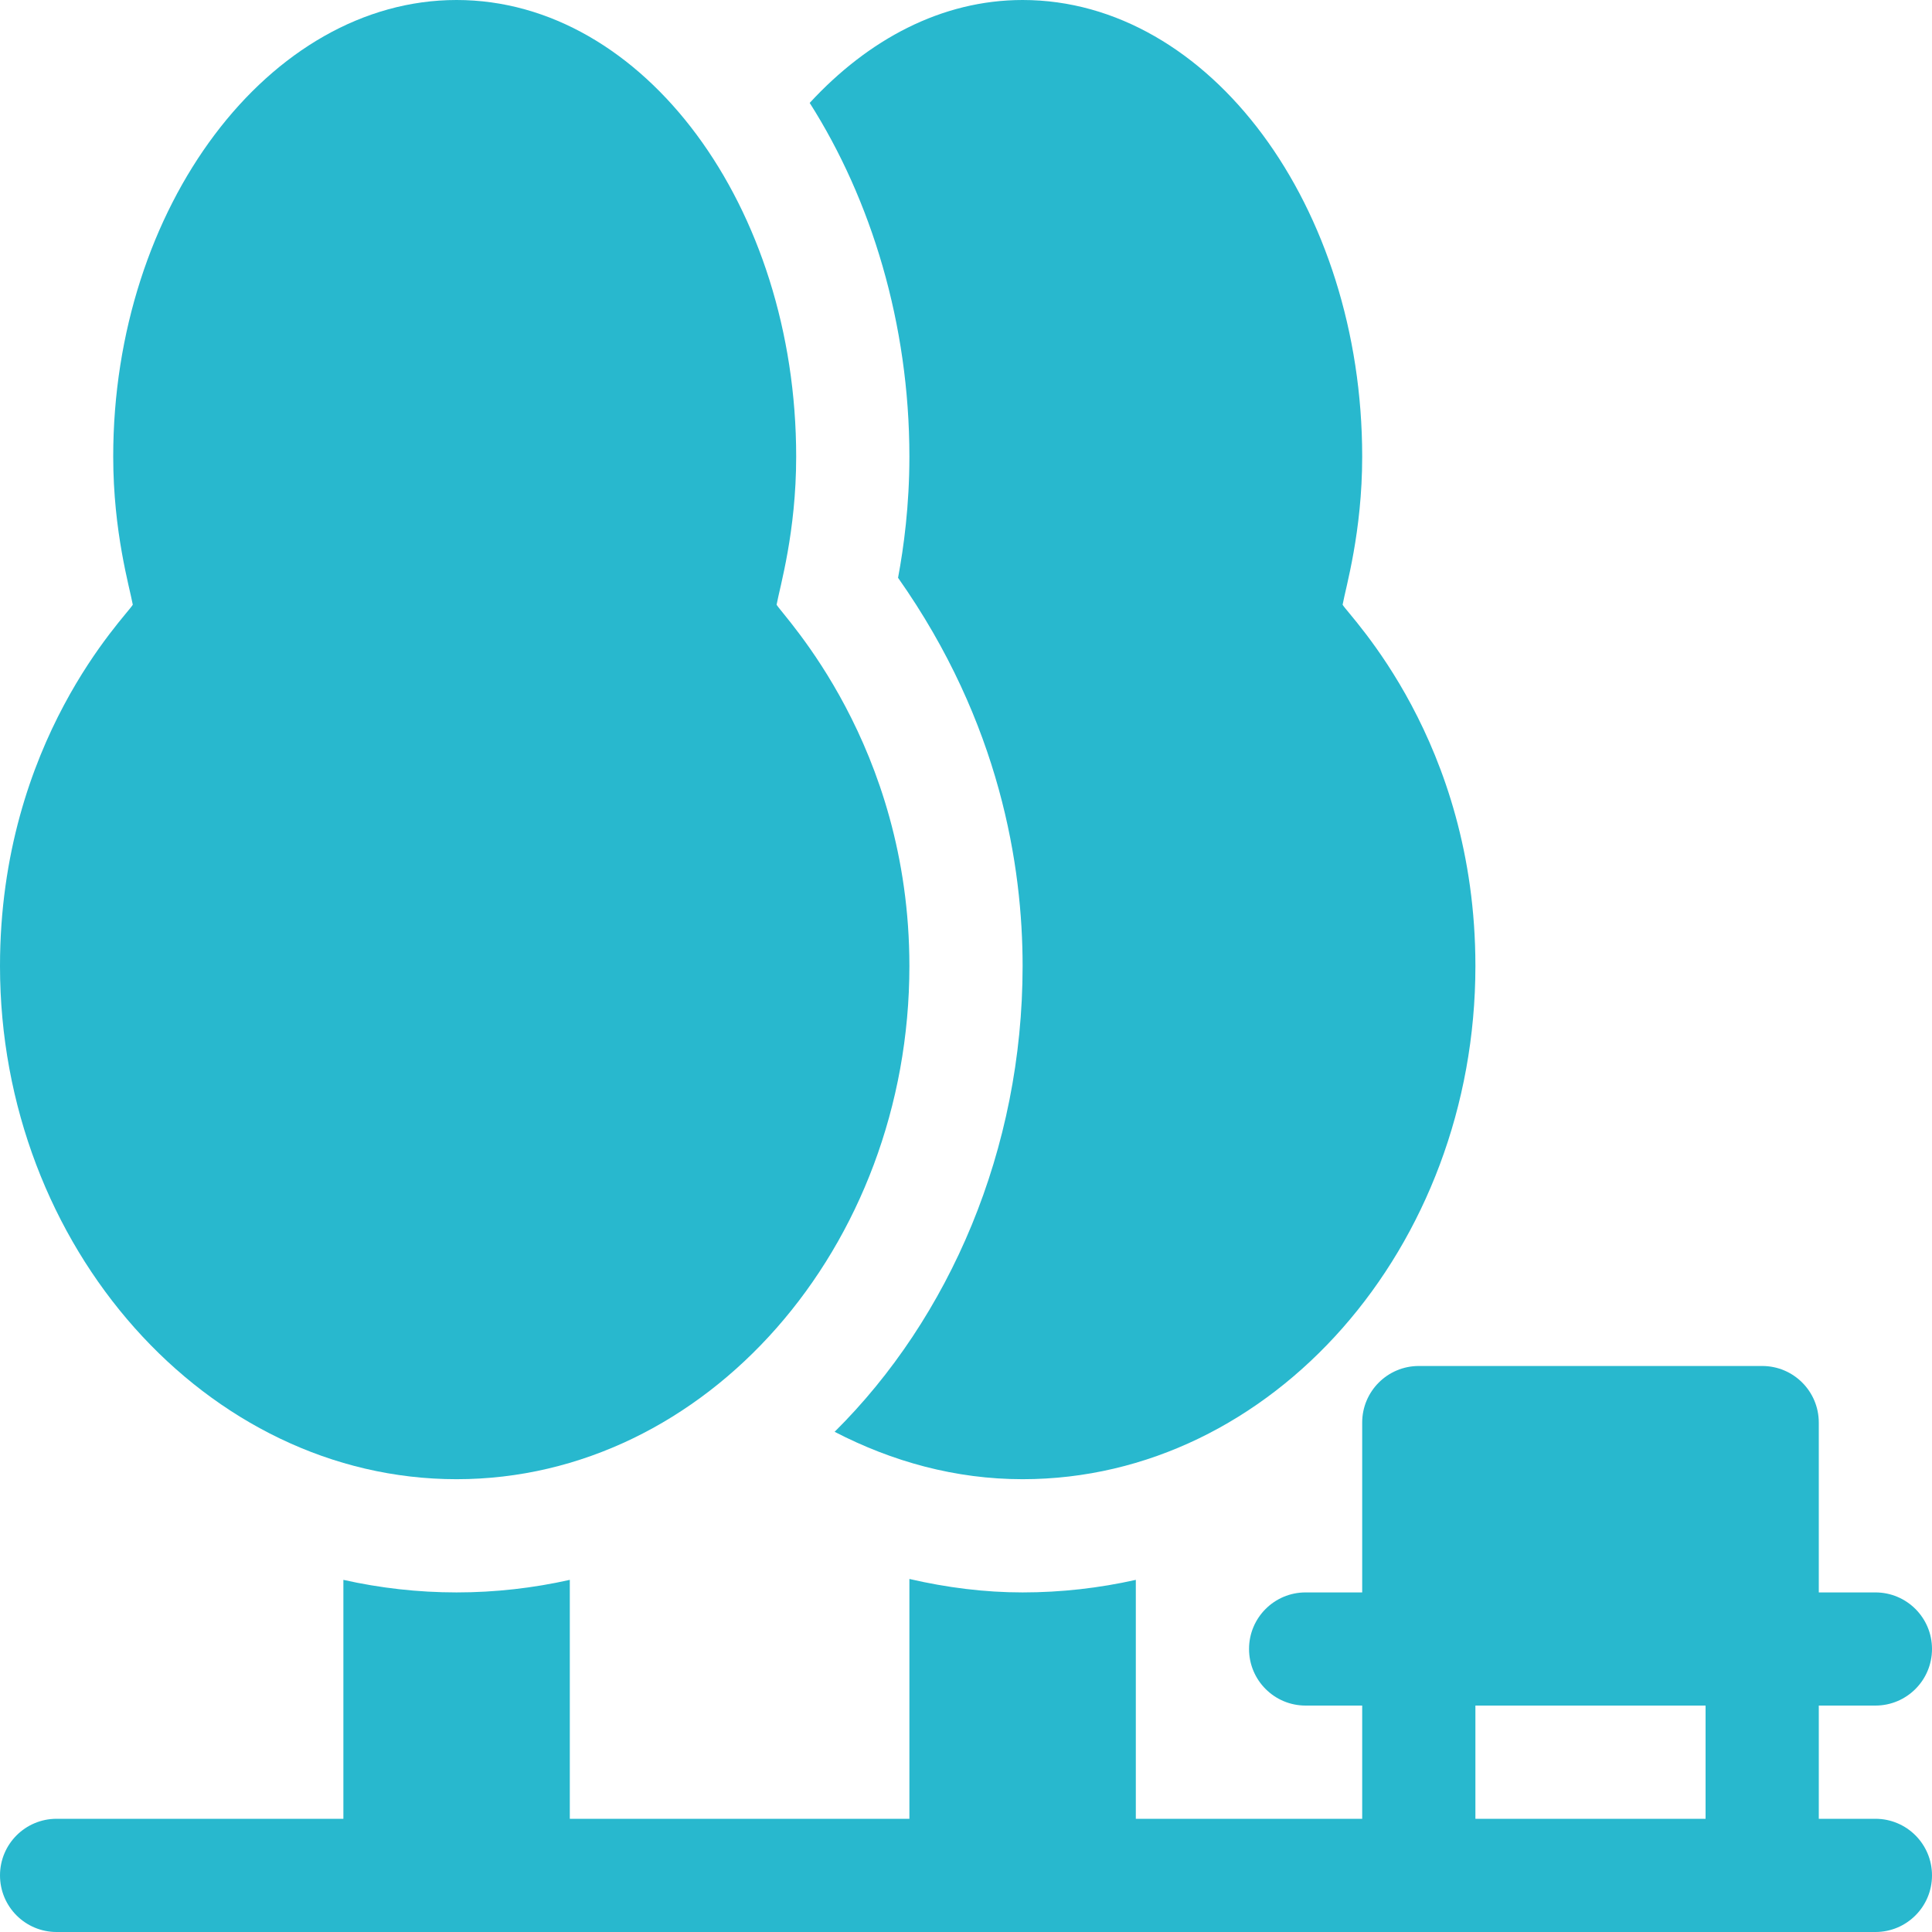 <?xml version="1.0" encoding="UTF-8"?>
<svg width="30px" height="30px" viewBox="0 0 30 30" version="1.1" xmlns="http://www.w3.org/2000/svg" xmlns:xlink="http://www.w3.org/1999/xlink">
    <!-- Generator: Sketch 61.2 (89653) - https://sketch.com -->
    <title>tree</title>
    <desc>Created with Sketch.</desc>
    <g id="Page-1" stroke="none" stroke-width="1" fill="none" fill-rule="evenodd">
        <g id="strona-główna" transform="translate(-565, -1515)" fill="#28B8CE" fill-rule="nonzero">
            <g id="MOŻLIWOŚCI" transform="translate(0, 1239)">
                <g id="2" transform="translate(490, 244)">
                    <g id="Group-17" transform="translate(26, 32)">
                        <g id="tree" transform="translate(49, 0)">
                            <path d="M7.09,22.969 C10.967,22.969 14.121,19.362 14.121,15 C14.121,11.562 12.16,9.567 12.059,9.39 C12.11,9.111 12.363,8.262 12.363,7.09 C12.363,3.213 9.998,0 7.09,0 C4.182,0 1.758,3.213 1.758,7.09 C1.758,8.261 2.013,9.12 2.062,9.39 C1.962,9.566 0,11.499 0,15 C0,19.362 3.213,22.969 7.09,22.969 Z" id="Path"></path>
                            <path d="M0.879,30 L29.121,30 C29.607,30 30,29.607 30,29.121 C30,28.635 29.607,28.242 29.121,28.242 L28.242,28.242 L28.242,26.484 L29.121,26.484 C29.607,26.484 30,26.091 30,25.605 C30,25.12 29.607,24.727 29.121,24.727 L28.242,24.727 L28.242,22.09 C28.242,21.604 27.849,21.211 27.363,21.211 L22.031,21.211 C21.546,21.211 21.152,21.604 21.152,22.09 L21.152,24.727 L20.273,24.727 C19.788,24.727 19.395,25.12 19.395,25.605 C19.395,26.091 19.788,26.484 20.273,26.484 L21.152,26.484 L21.152,28.242 L17.637,28.242 L17.637,24.532 C17.069,24.659 16.481,24.727 15.879,24.727 C15.286,24.727 14.7,24.652 14.121,24.518 L14.121,28.242 L8.848,28.242 L8.848,24.532 C8.28,24.659 7.692,24.727 7.09,24.727 C6.488,24.727 5.9,24.659 5.332,24.532 L5.332,28.242 L0.879,28.242 C0.393,28.242 0,28.635 0,29.121 C0,29.607 0.393,30 0.879,30 Z M22.91,26.484 L26.484,26.484 L26.484,28.242 L22.91,28.242 L22.91,26.484 Z" id="Shape"></path>
                            <path d="M13.945,8.972 C15.536,11.229 15.879,13.462 15.879,15 C15.879,17.848 14.747,20.462 12.96,22.233 C13.852,22.695 14.835,22.969 15.879,22.969 C19.756,22.969 22.91,19.362 22.91,15 C22.91,11.499 20.948,9.566 20.848,9.39 C20.897,9.12 21.152,8.261 21.152,7.09 C21.152,3.213 18.787,0 15.879,0 C14.621,0 13.48,0.614 12.573,1.598 C13.527,3.098 14.121,5.029 14.121,7.09 C14.121,7.849 14.034,8.495 13.945,8.972 Z" id="Path"></path>
                        </g>
                    </g>
                </g>
            </g>
        </g>
    </g>
</svg>